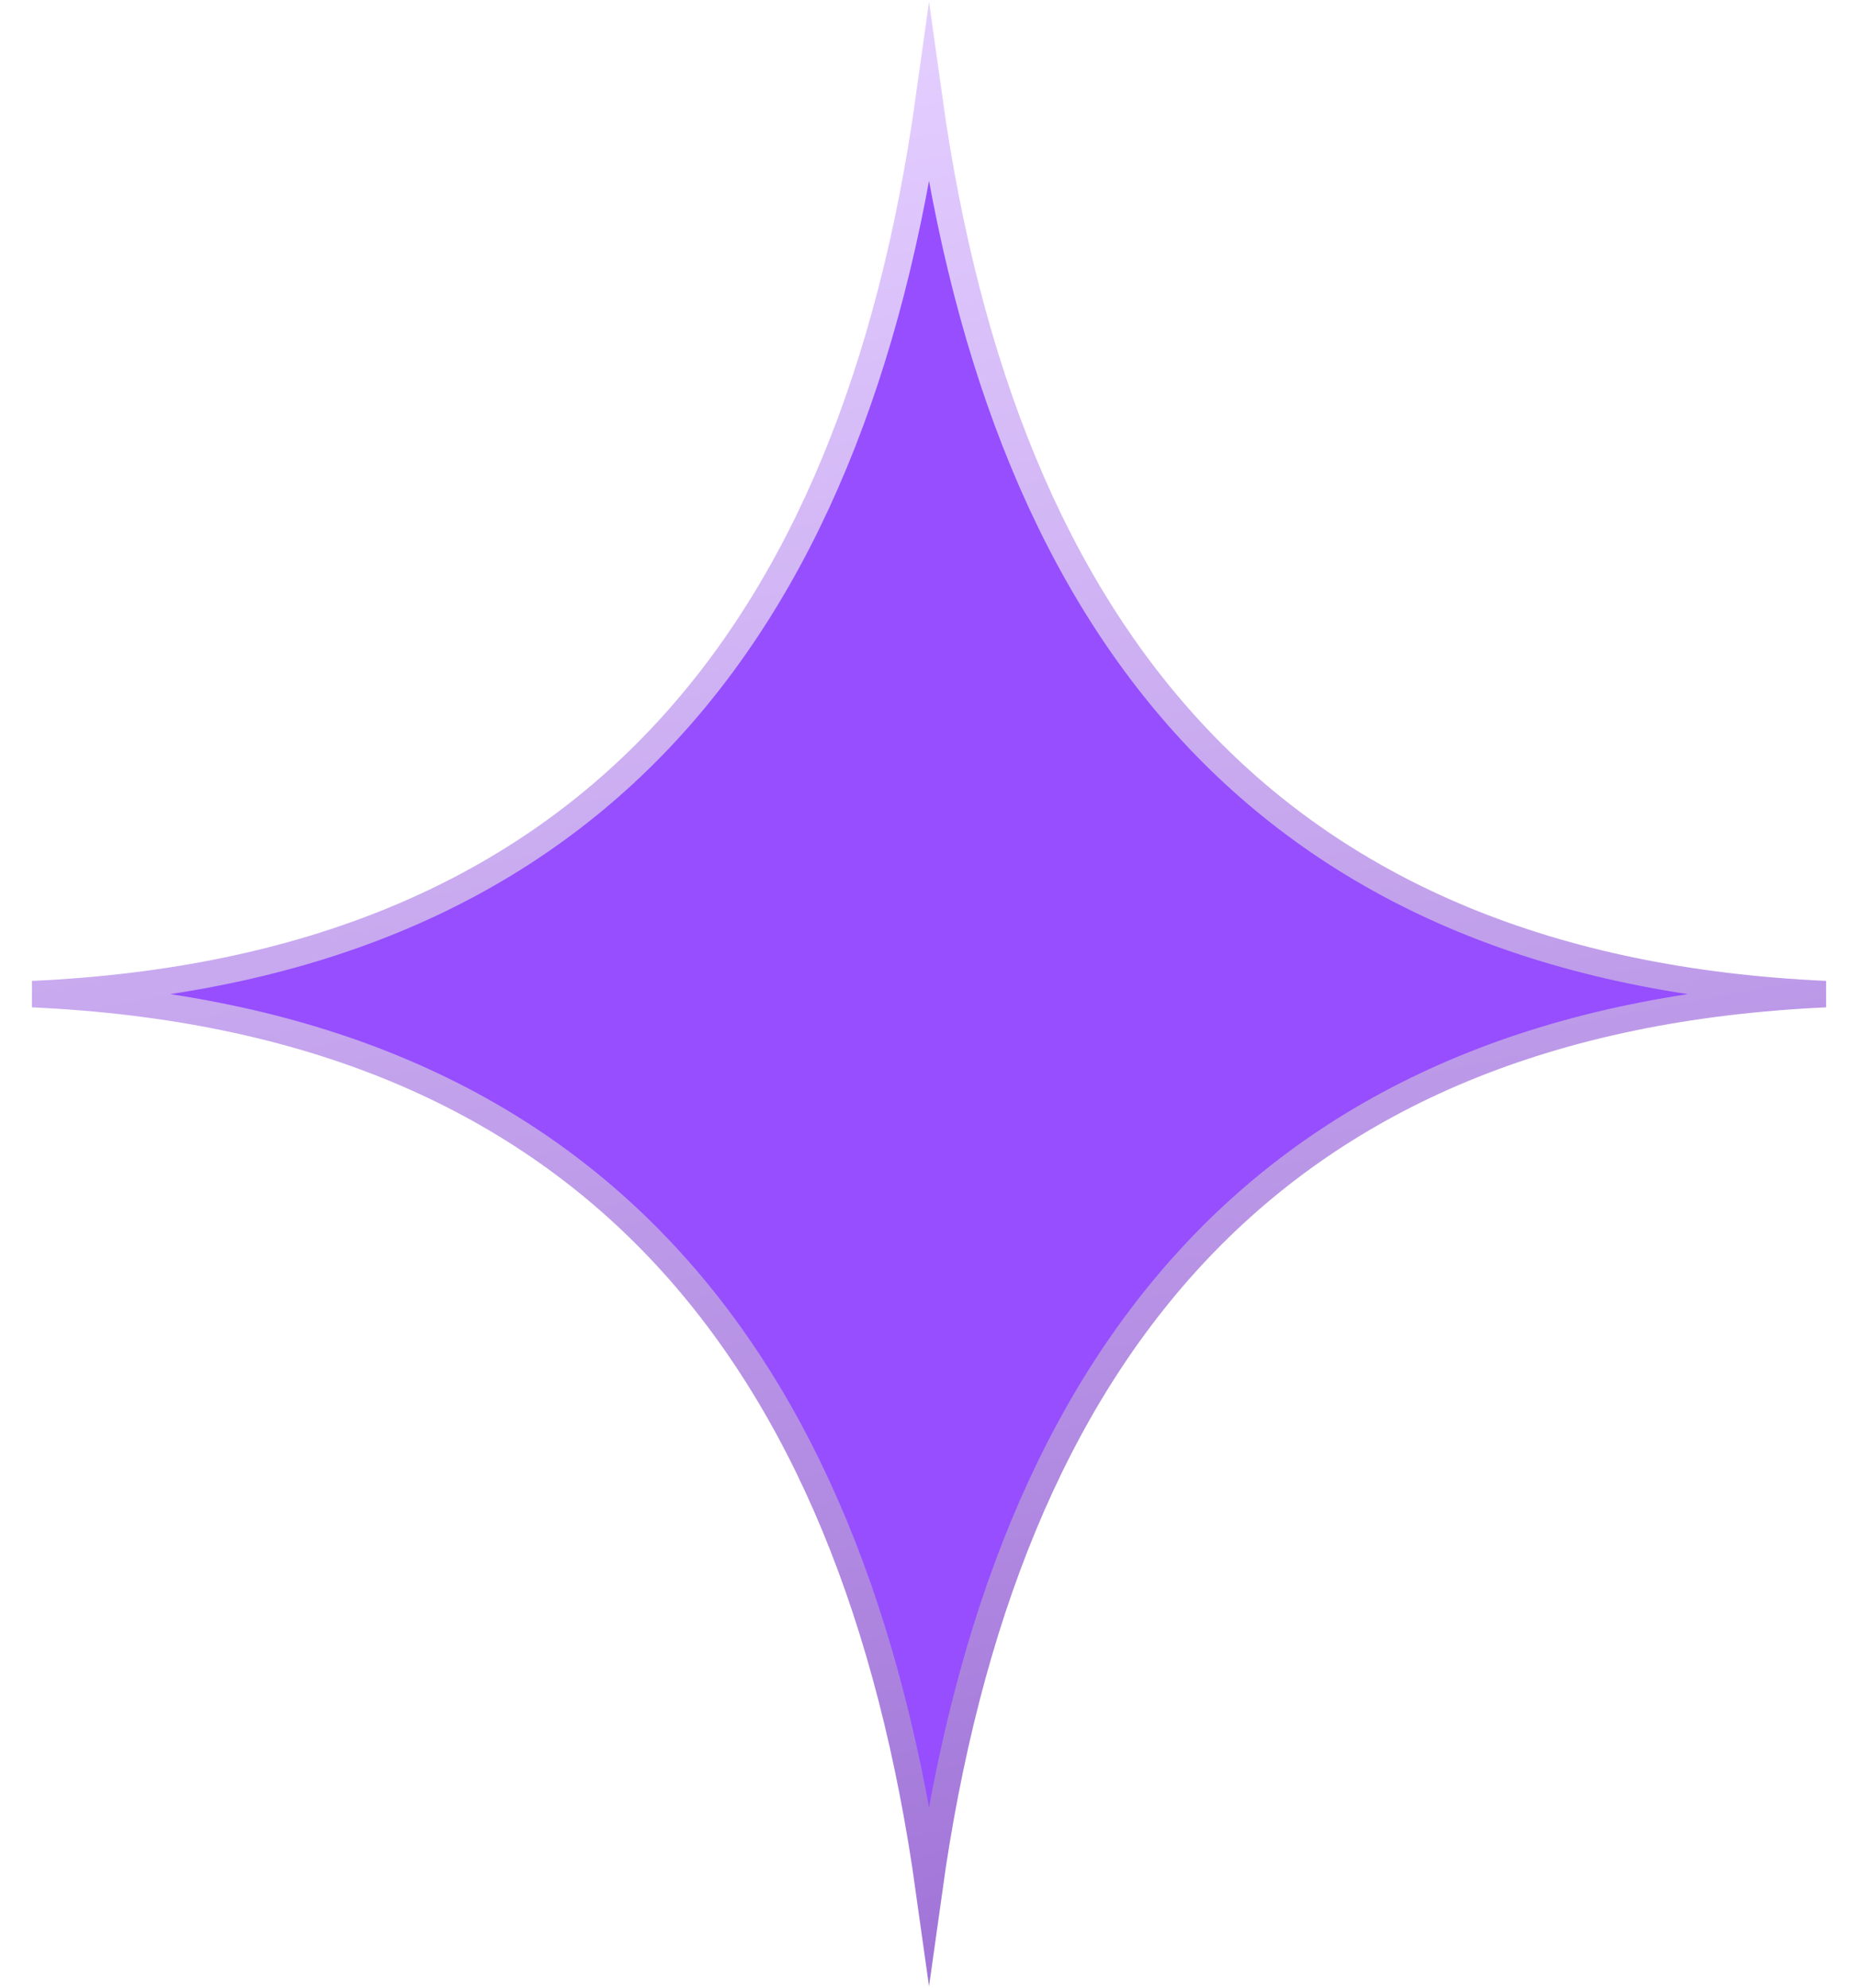 <svg width="57" height="61" viewBox="0 0 57 61" fill="none" xmlns="http://www.w3.org/2000/svg">
<path d="M28.501 58C30.819 41.404 39.09 31.265 56.003 30.499C39.09 29.733 30.819 19.594 28.501 2.997C26.183 19.594 17.913 29.733 1 30.499C17.913 31.265 26.183 41.404 28.501 58Z" fill="#964EFF" stroke="url(#paint0_linear_10897_82)" stroke-width="0.813" stroke-miterlimit="10"/>
<defs>
<linearGradient id="paint0_linear_10897_82" x1="22.545" y1="2.997" x2="33.478" y2="60.88" gradientUnits="userSpaceOnUse">
<stop stop-color="#E3CDFF"/>
<stop offset="1" stop-color="#9F72D7"/>
</linearGradient>
</defs>
</svg>
